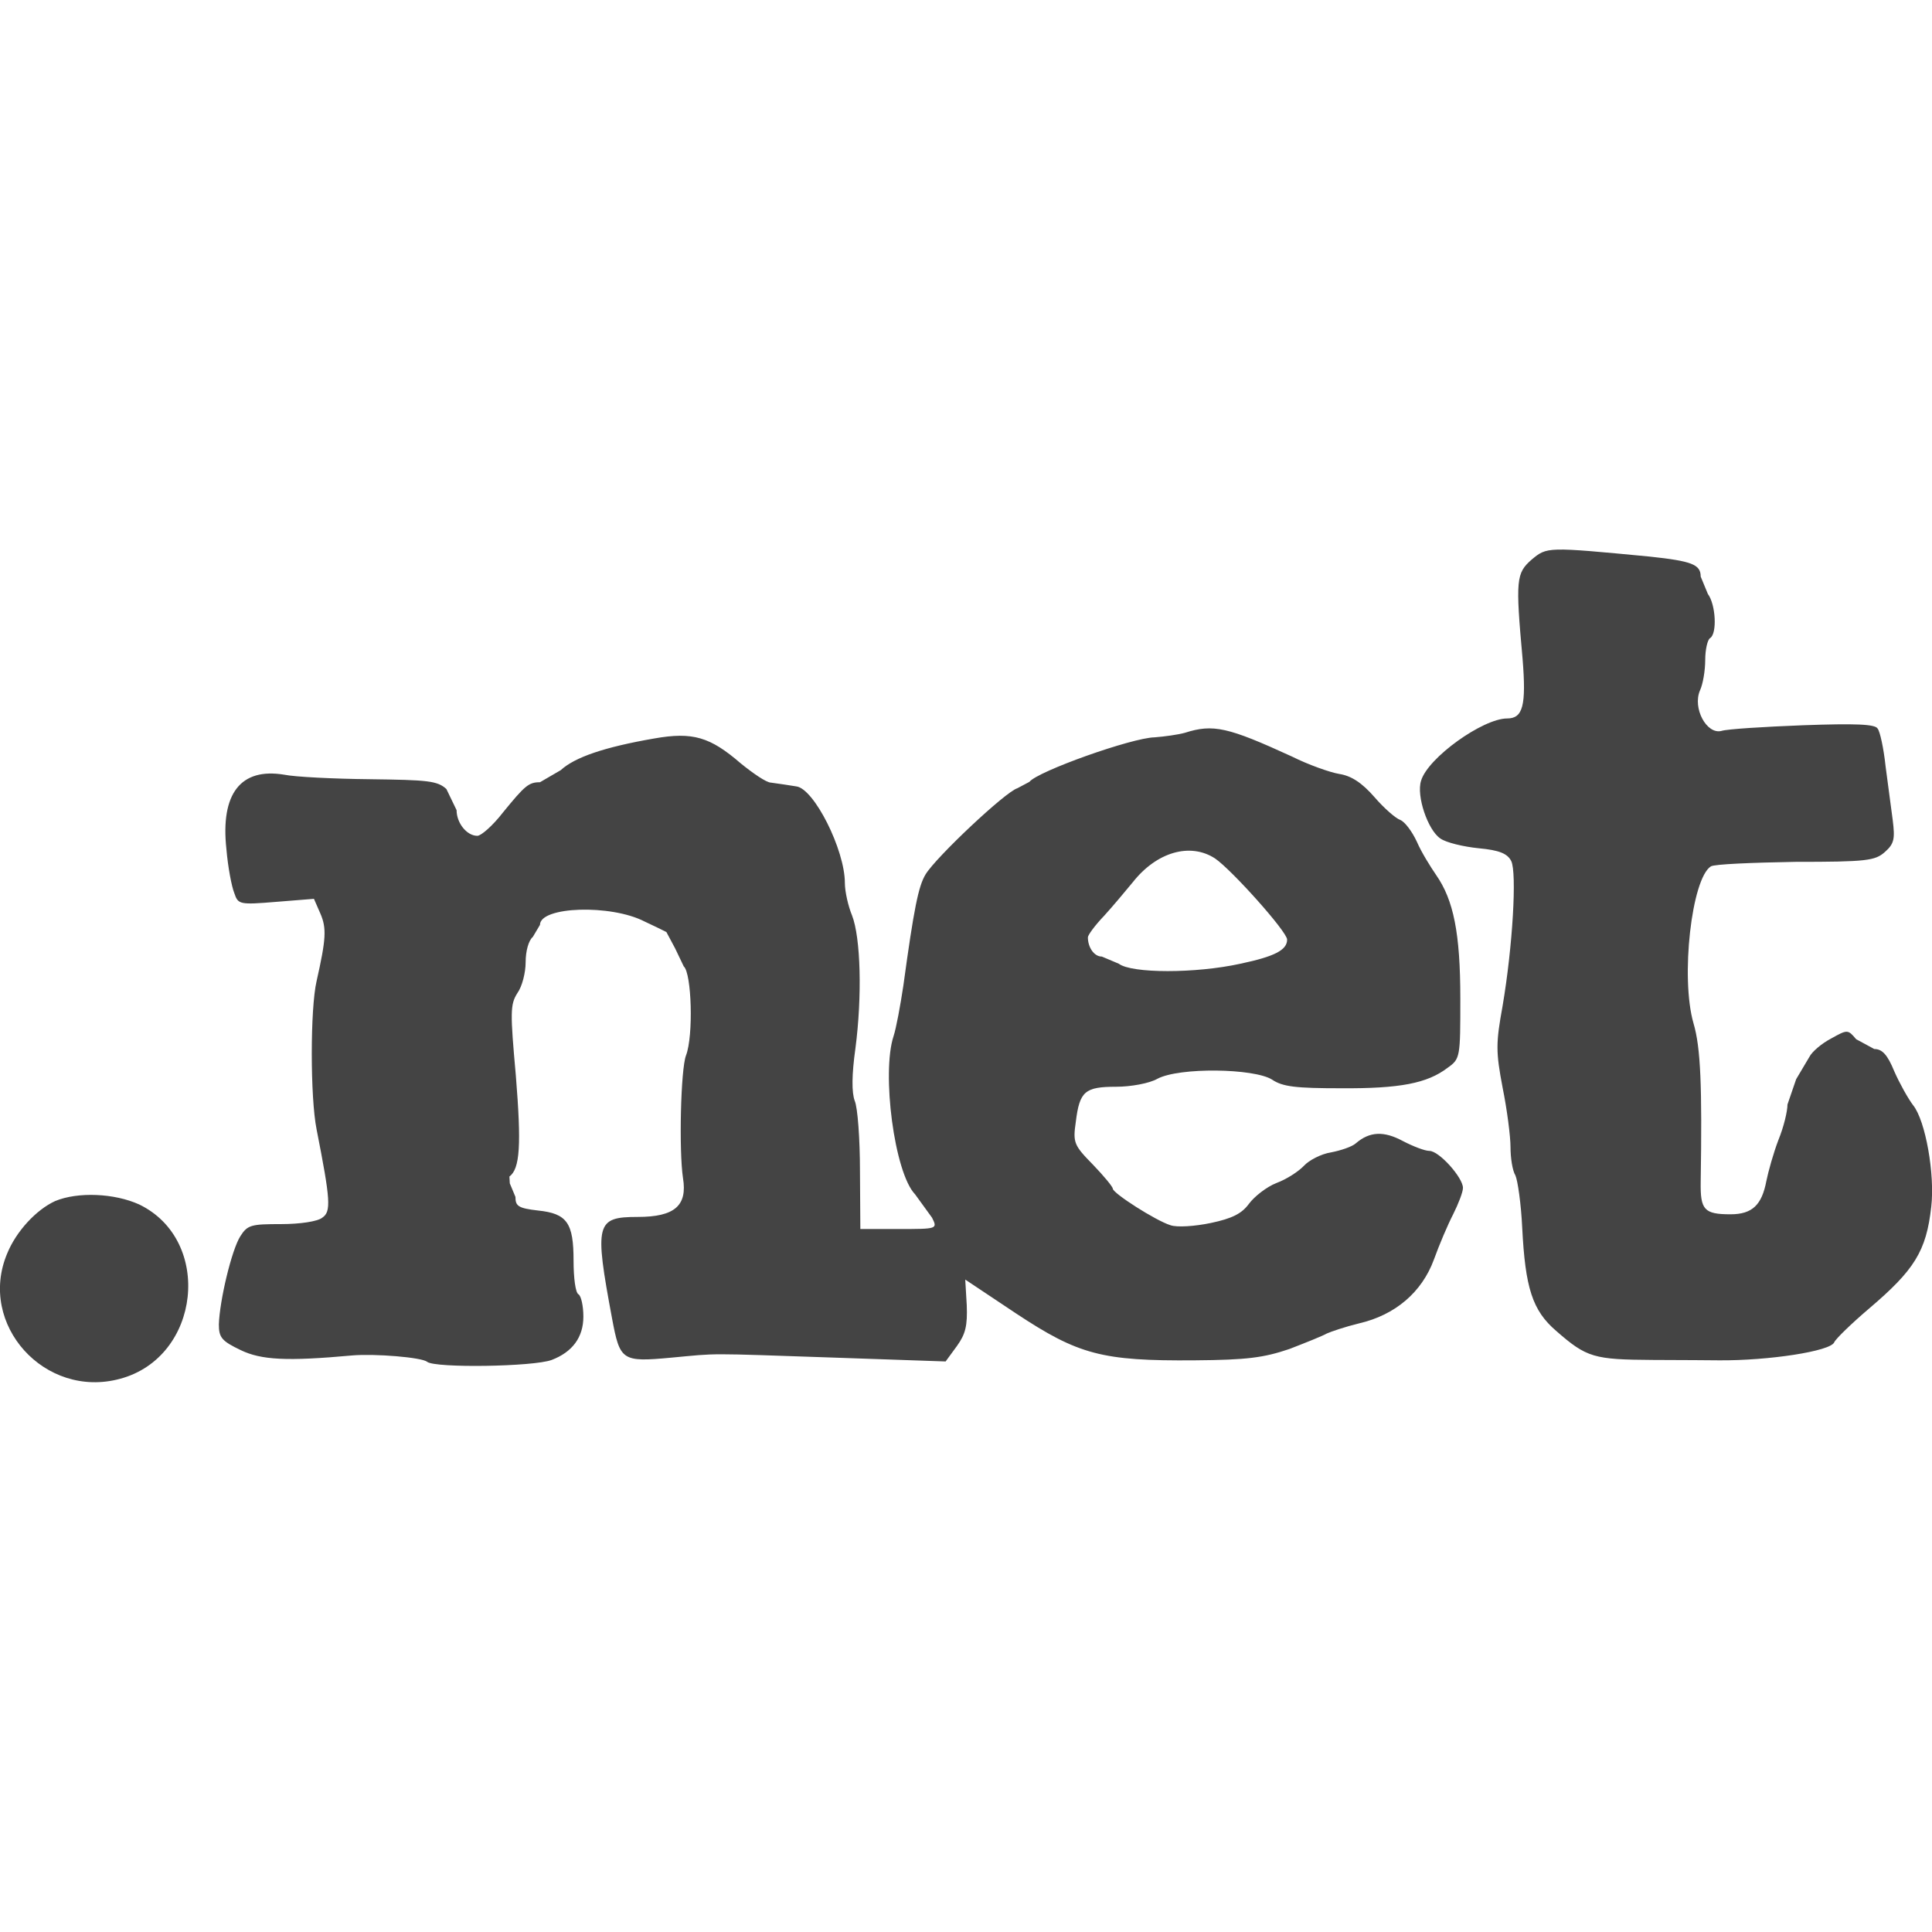 <?xml version="1.0" encoding="utf-8"?>
<!-- Generator: Adobe Illustrator 24.1.1, SVG Export Plug-In . SVG Version: 6.00 Build 0)  -->
<svg version="1.1" id="Layer_1" xmlns="http://www.w3.org/2000/svg" xmlns:xlink="http://www.w3.org/1999/xlink" x="0px" y="0px"
	 viewBox="0 0 512 512" style="enable-background:new 0 0 512 512;" xml:space="preserve">
<style type="text/css">
	.st0{fill:#444444;}
</style>
<g>
	<path class="st0" d="M405.9,148.3c-4.1,3.6-4.3,5.3-2.4,26.3c1,12.4,0.1,15.8-4.1,15.8c-6.4,0-21,10.4-22.8,16.5
		c-1.3,4,1.8,13.1,5.1,15.3c1.5,1.1,6.2,2.2,10.2,2.6c5.4,0.5,7.6,1.4,8.6,3.4c1.5,3.1,0.4,22.5-2.3,38.4c-1.8,9.9-1.8,12.1,0,21.6
		c1.2,5.9,2.1,13,2.1,15.8s0.5,6.2,1.3,7.5c0.6,1.3,1.5,7.5,1.8,13.8c0.8,16,2.7,22,9,27.4c8.1,7.1,10,7.6,25.6,7.7
		c8,0,15.8,0.1,17.6,0.1c13,0.1,29.6-2.4,30.5-4.8c0.4-0.9,4.5-4.9,9.2-8.9c12-10.2,15.2-15.2,16.5-27c1-8.5-1.5-22.8-4.8-26.9
		c-1.3-1.7-3.6-5.8-5-9c-1.8-4.4-3.2-5.9-5.3-5.9l-4.8-2.6c-2.2-2.6-2.3-2.6-6.6-0.2c-2.5,1.3-5.1,3.5-5.8,4.9L476,286l-2.3,6.7
		c0,1.8-1,6-2.4,9.4c-1.3,3.4-2.7,8.4-3.2,10.9c-1.2,6.3-3.7,8.8-9.5,8.8c-7,0-8-1.2-7.9-8.5c0.4-25.5,0-35.7-1.9-42.1
		c-3.5-12.1-0.5-38.4,4.6-41.6c0.9-0.6,11.1-1,22.4-1.2c18.9,0,21.1-0.3,23.7-2.6c2.5-2.2,2.7-3.5,2.1-8.4
		c-0.4-3.2-1.3-9.6-1.9-14.3c-0.5-4.8-1.5-9.3-2.1-10c-0.6-1.2-5.8-1.4-19.8-0.9c-10.3,0.4-20.1,1-21.6,1.5c-3.9,1-7.7-6-5.7-10.7
		c0.8-1.7,1.4-5.3,1.4-8.1c0-2.7,0.6-5.4,1.3-5.8c1.9-1.2,1.5-8.9-0.6-11.7l-1.9-4.6c0-3.2-2.3-4.1-13.5-5.3
		C409.9,144.9,410,144.9,405.9,148.3L405.9,148.3z M314,194.2c-1.8,0.5-5.4,1-8,1.2c-6,0.1-31,9-33.2,11.8l-3.2,1.7
		c-3.1,0.9-21.5,18.2-24.3,22.8c-1.9,3.1-3.1,9-5.9,29.5c-0.8,5.3-1.9,11.3-2.6,13.4c-3.2,9.7,0.2,36.2,5.7,41.9l4.5,6.2
		c1.5,3,1.4,3-8.8,3H228l-0.1-15.3c0-8.5-0.6-16.9-1.4-18.7c-0.8-2.2-0.8-6.8,0.2-13.9c1.8-13.8,1.4-29.3-0.9-35.2
		c-1-2.4-1.9-6.3-1.9-8.6c0-8.8-8.2-25.1-12.9-25.6l-3.2-0.5l-3.5-0.5c-1.2,0-4.8-2.5-8-5.1c-8.1-7-12.7-8.4-22.9-6.6
		c-13.3,2.3-21.1,5-24.8,8.4l-5.5,3.2c-3,0-4,0.9-9.8,8c-2.7,3.5-5.8,6.2-6.8,6.2c-2.8,0-5.5-3.4-5.5-6.8l-2.7-5.6
		c-2.4-2.2-5-2.4-20.3-2.6c-9.6-0.1-19.8-0.6-22.7-1.2c-11.5-1.9-16.9,5-15.3,19.7c0.4,4.8,1.4,10,2.1,11.7c1,3,1.4,3.1,11.1,2.3
		l10-0.8l1.7,3.9c1.7,3.9,1.5,6.8-1,17.9c-1.7,7.3-1.7,30.8,0,39.3c3.7,18.8,3.9,21.8,1.5,23.4c-1.2,1-5.9,1.7-10.9,1.7
		c-7.9,0-8.9,0.2-10.8,3.2c-2.3,3.6-5.5,17-5.7,23.4c0,3.5,0.8,4.4,5.8,6.8c5.4,2.6,12.1,3,29.6,1.4c5.9-0.5,18.4,0.5,19.8,1.7
		c2.2,1.7,28.2,1.3,33-0.5c5.5-2.1,8.4-6,8.4-11.5c0-2.8-0.6-5.5-1.3-5.9c-0.8-0.4-1.3-4.4-1.3-8.9c0-10-1.7-12.5-9.4-13.3
		c-5.3-0.6-6-1.2-6-3.6l-1.5-3.6l-0.1-1.8c2.8-2.1,3.2-8.3,1.7-26.8c-1.5-16.7-1.5-18.8,0.4-21.8c1.3-1.8,2.2-5.5,2.2-8.2
		c0-3,0.8-5.8,1.9-6.7l1.9-3.2c0-4.9,18.8-5.5,27.7-0.9c2.2,1,4.8,2.3,5.8,2.8l2.3,4.3l2.3,4.8c2.1,1.8,2.6,18.4,0.6,23.6
		c-1.4,3.6-1.9,25.2-0.8,32.5c1.2,7.3-2.2,10.3-12,10.3c-11.1,0-11.5,1.7-6.8,26.9c2.1,11.2,2.6,11.6,15.6,10.4
		c13-1.2,8.4-1.2,43.8,0l29,1l3-4.1c2.3-3.2,2.8-5.4,2.6-10.8l-0.4-6.8l13.5,9c16.5,10.9,22.7,12.6,47.3,12.4
		c13.9-0.1,18.3-0.7,25.1-3c4.4-1.7,8.9-3.5,9.9-4.1c1.1-0.5,4.9-1.8,8.6-2.7c9.5-2.2,16.6-8.2,19.8-16.9c1.4-3.9,3.7-9.3,5.1-12
		c1.4-2.8,2.6-5.9,2.6-7c0-2.7-6.3-9.8-8.9-9.8c-1.2,0-4.3-1.2-7-2.6c-5-2.7-8.8-2.6-12.5,0.6c-1,0.9-4,1.9-6.6,2.4
		c-2.6,0.4-5.8,2.1-7.1,3.5c-1.4,1.5-4.6,3.6-7.3,4.6c-2.6,1-5.9,3.6-7.3,5.5c-1.9,2.6-4.4,3.9-10.1,5.1c-4.3,0.9-9,1.2-10.7,0.6
		c-3.9-1.2-15.3-8.5-15.3-9.7c0-0.5-2.5-3.5-5.3-6.4c-5-5.1-5.3-5.8-4.5-11.3c1-8.1,2.4-9.3,10.7-9.3c3.9,0,8.8-0.9,10.9-2.1
		c5.8-3.1,25.6-2.8,30.4,0.2c2.8,1.9,6.3,2.3,18.3,2.3c15.6,0.1,22.8-1.3,28.2-5.4c3.4-2.4,3.4-2.8,3.4-18.4
		c0-17.3-1.8-26.1-6.4-32.7c-1.5-2.2-3.9-6-5.1-8.8c-1.3-2.8-3.2-5.3-4.4-5.8c-1.2-0.4-4.3-3.1-6.8-6c-3.4-3.9-6.2-5.7-9.4-6.2
		c-2.4-0.4-8.1-2.4-12.5-4.6C325.4,192.7,321.5,191.8,314,194.2L314,194.2z M322,227.5c4.4,3,19.1,19.4,19.1,21.5
		c0,2.8-3.4,4.5-12.4,6.4c-11.8,2.6-28.8,2.6-32.2,0l-4.5-1.9c-2.1,0-3.7-2.5-3.7-5.1c0-0.6,1.9-3.2,4.3-5.7
		c2.2-2.4,5.7-6.6,7.6-8.9C306.5,225.8,315.4,223.2,322,227.5L322,227.5z M14.6,318.3c-5,2.3-10.3,8-12.7,13.9
		c-7.9,18.8,10,38.6,29.9,33.2c21.4-5.7,24.7-36.7,5.1-46.2C30.3,316.2,20.6,315.8,14.6,318.3L14.6,318.3z"/>
</g>
</svg>
